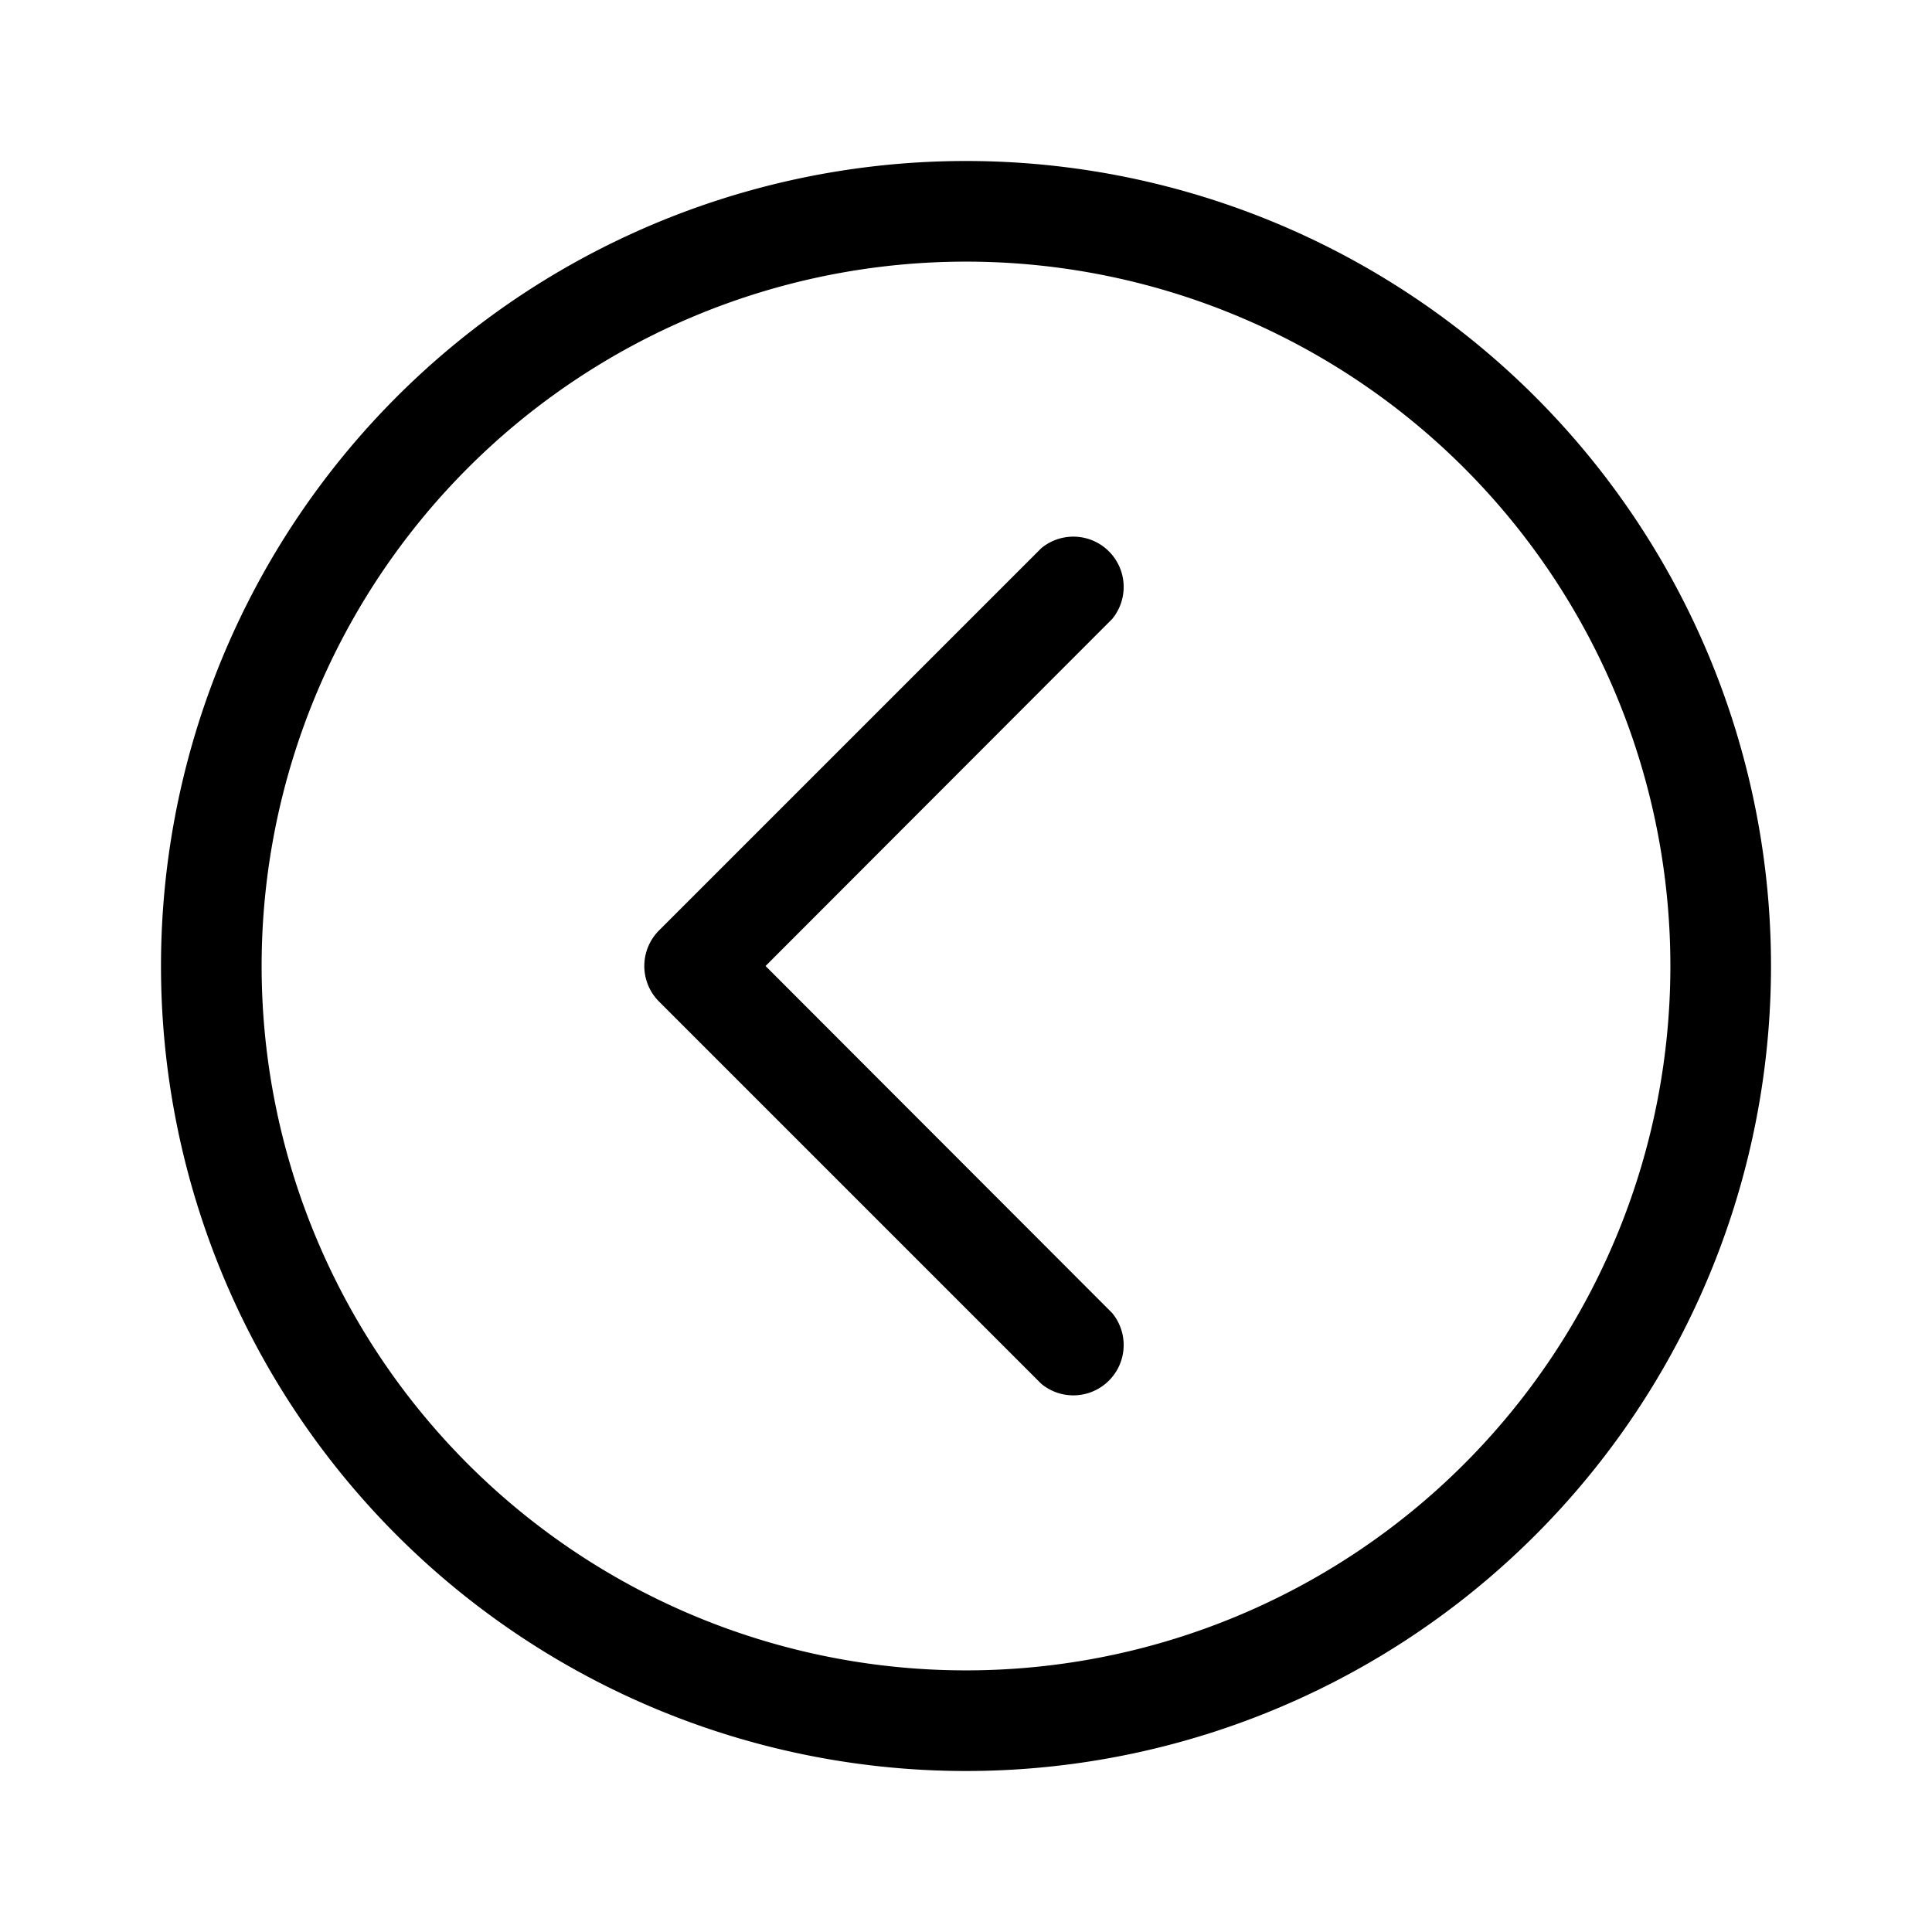<svg width="48" height="48" viewBox="0 0 48 48" xmlns="http://www.w3.org/2000/svg"><path d="M24 41.5a17.5 17.5 0 1 0 0-35 17.5 17.5 0 0 0 0 35ZM44 24a20 20 0 1 1-40 0 20 20 0 0 1 40 0Zm-16.37 8.62a1.25 1.25 0 0 1-1.76 1.76l-9.5-9.5a1.25 1.25 0 0 1 0-1.76l9.5-9.5a1.25 1.25 0 0 1 1.76 1.76L19.02 24l8.61 8.62Z"/></svg>